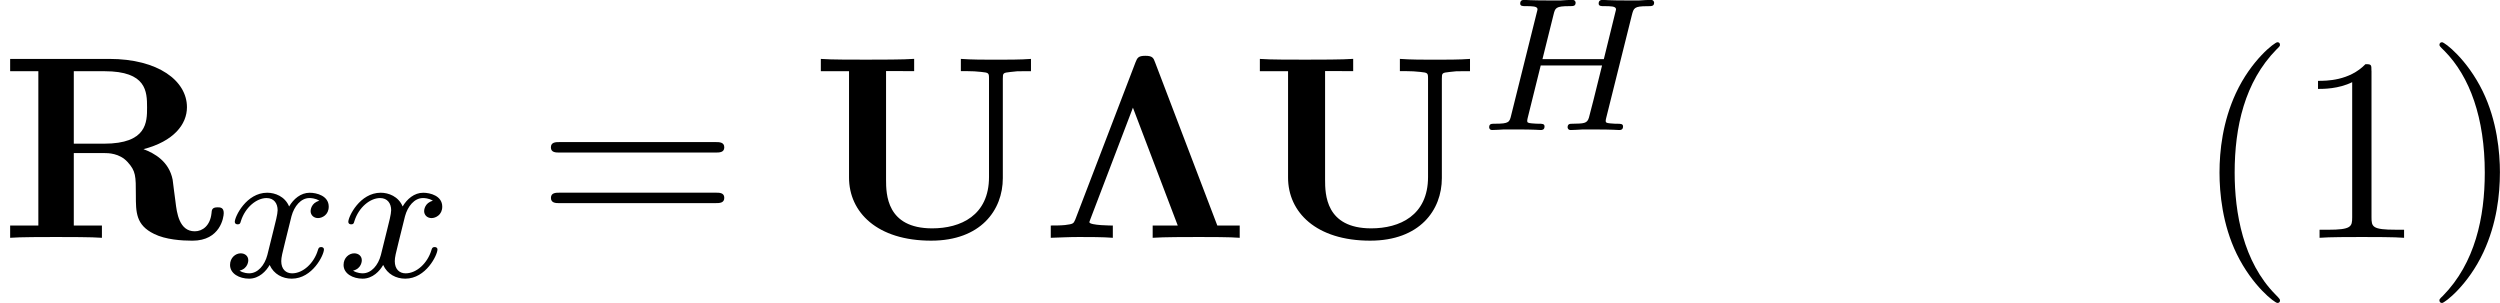 <svg height="21.204" viewBox="1872.02 1483.22 104.605 12.675" width="174.996" xmlns="http://www.w3.org/2000/svg" xmlns:xlink="http://www.w3.org/1999/xlink"><defs><path d="M4.8-7.342c-.065-.185-.11-.273-.404-.273-.305 0-.338.088-.414.273L1.462-.764c-.077.175-.087.186-.426.23-.196.02-.425.02-.6.02V0c.35-.01.753-.033 1.18-.033.413 0 1.013 0 1.417.033v-.513c-.01 0-.982 0-.982-.142 0-.02.012-.032.045-.13l1.778-4.66L5.75-.512H4.7V0c.447-.033 1.45-.033 1.942-.033.425 0 1.32 0 1.7.033v-.513h-.937L4.8-7.343z" id="g0-3"/><path d="M3.087-3.938V-6.97h1.288c1.756 0 1.778.85 1.778 1.515 0 .61 0 1.517-1.8 1.517H3.087zM6-3.708c1.265-.328 1.822-1.037 1.822-1.757 0-1.102-1.2-2.02-3.25-2.02H.424v.514h1.18v6.457H.424V0c.393-.033 1.462-.033 1.92-.033s1.528 0 1.92.033v-.513H3.087v-3.032h1.277c.152 0 .632 0 .97.37.35.382.35.59.35 1.386 0 .72 0 1.255.763 1.626.48.24 1.157.284 1.604.284 1.168 0 1.31-.982 1.31-1.156 0-.24-.153-.24-.262-.24-.23 0-.24.11-.25.25-.055.513-.372.753-.7.753-.653 0-.752-.774-.806-1.232-.022-.12-.11-.873-.12-.928C7.07-3.196 6.47-3.535 6-3.71z" id="g0-82"/><path d="M8.04-6.655c0-.24.01-.25.316-.283.262-.033.284-.033.59-.033h.272v-.514c-.414.033-1.036.033-1.462.033-.458 0-1.025 0-1.472-.034v.513h.272c.197 0 .382.01.58.032.315.033.326.043.326.283v4.113c0 1.615-1.19 2.15-2.378 2.15-1.91 0-1.93-1.43-1.93-2.04v-4.54H4.33v-.512c-.414.033-1.483.033-1.952.033S.84-7.45.425-7.485v.513h1.18v4.45C1.604-1.07 2.78.12 5.04.12c2.073 0 3-1.276 3-2.618v-4.157z" id="g0-85"/><path d="M3.61 2.618c0-.033 0-.054-.185-.24-1.363-1.374-1.712-3.436-1.712-5.105 0-1.898.414-3.797 1.756-5.16.14-.13.14-.153.14-.186 0-.076-.043-.11-.108-.11-.11 0-1.09.743-1.735 2.128-.556 1.2-.687 2.41-.687 3.328 0 .85.12 2.17.72 3.403.655 1.342 1.593 2.05 1.702 2.05.065 0 .11-.03.11-.108z" id="g2-40"/><path d="M3.153-2.727c0-.85-.12-2.17-.72-3.404C1.778-7.474.84-8.183.73-8.183c-.065 0-.108.044-.108.11 0 .032 0 .054.207.25 1.068 1.08 1.69 2.815 1.69 5.095 0 1.865-.404 3.785-1.756 5.16-.142.13-.142.152-.142.185 0 .066.043.11.11.11.108 0 1.09-.743 1.733-2.128.557-1.2.688-2.41.688-3.327z" id="g2-41"/><path d="M3.207-6.982c0-.262 0-.283-.25-.283-.677.698-1.637.698-1.986.698v.338c.22 0 .863 0 1.43-.283v5.65c0 .394-.033.525-1.015.525h-.35V0c.383-.033 1.332-.033 1.77-.033s1.384 0 1.766.033v-.338h-.348c-.982 0-1.015-.12-1.015-.524v-6.12z" id="g2-49"/><path d="M7.495-3.567c.163 0 .37 0 .37-.218s-.207-.22-.36-.22H.97c-.152 0-.36 0-.36.22s.208.218.372.218h6.513zm.01 2.116c.153 0 .36 0 .36-.22s-.207-.217-.37-.217H.982c-.164 0-.37 0-.37.218s.206.22.36.22h6.533z" id="g2-61"/><path d="M6.368-4.798c.08-.31.096-.383.654-.383.183 0 .28 0 .28-.152 0-.008-.01-.112-.137-.112-.15 0-.343.016-.494.024h-.5c-.766 0-.973-.024-1.03-.024-.03 0-.16 0-.16.152 0 .11.105.11.232.11.263 0 .495 0 .495.13 0 .03-.008.04-.032.142l-.478 1.945H2.63l.462-1.857c.072-.287.088-.36.67-.36.16 0 .255 0 .255-.15 0-.008-.008-.112-.136-.112-.15 0-.34.016-.493.024h-.502c-.765 0-.972-.024-1.028-.024-.032 0-.16 0-.16.152 0 .11.104.11.232.11.262 0 .493 0 .493.13 0 .03-.008.04-.032.142L1.324-.63c-.072.303-.088.367-.677.367-.152 0-.247 0-.247.15C.4-.08.42 0 .525 0c.15 0 .343-.016.494-.024h.51c.765 0 .973.024 1.028.024.048 0 .16 0 .16-.15 0-.113-.104-.113-.24-.113-.023 0-.167 0-.302-.016-.168-.015-.183-.04-.183-.11 0-.04.015-.088.023-.128l.542-2.184h2.567c-.23.94-.542 2.184-.55 2.184-.072.247-.215.247-.694.255-.094 0-.198 0-.198.15 0 .033.024.113.128.113.15 0 .342-.016.494-.024h.51c.765 0 .972.024 1.028.024.048 0 .16 0 .16-.15 0-.113-.104-.113-.24-.113-.024 0-.167 0-.302-.016-.168-.015-.184-.04-.184-.11 0-.04.016-.088.024-.128l1.068-4.28z" id="g1-72"/><path d="M3.993-3.18c-.35.088-.367.398-.367.43 0 .176.136.295.31.295s.448-.135.448-.478c0-.454-.503-.582-.797-.582-.375 0-.678.263-.86.574-.177-.423-.59-.575-.918-.575-.87 0-1.356.996-1.356 1.22 0 .07.056.103.12.103.095 0 .11-.04.135-.135.183-.582.66-.965 1.075-.965.31 0 .463.224.463.51 0 .16-.096.526-.16.782-.056.23-.23.94-.27 1.09-.112.432-.4.767-.758.767-.032 0-.24 0-.406-.112.366-.088.366-.422.366-.43C1.02-.87.877-.98.7-.98c-.214 0-.445.183-.445.486 0 .366.39.574.797.574.422 0 .717-.32.86-.574.176.39.543.574.925.574.87 0 1.347-.997 1.347-1.22 0-.08-.063-.103-.12-.103-.095 0-.11.055-.135.135-.16.534-.614.965-1.077.965-.263 0-.454-.176-.454-.51 0-.16.047-.343.158-.79.056-.24.232-.94.27-1.09.113-.416.392-.76.75-.76.04 0 .248 0 .415.113z" id="g1-120"/></defs><g id="page1"><use x="1872.02" xlink:href="#g0-82" y="1493.17"/><use x="1881.39" xlink:href="#g1-120" y="1494.8"/><use x="1886.14" xlink:href="#g1-120" y="1494.8"/><use x="1894.46" xlink:href="#g2-61" y="1493.17"/><use x="1905.94" xlink:href="#g0-85" y="1493.17"/><use x="1915.55" xlink:href="#g0-3" y="1493.17"/><use x="1924.31" xlink:href="#g0-85" y="1493.17"/><use x="1933.93" xlink:href="#g1-72" y="1488.66"/><use x="1963.81" xlink:href="#g2-40" y="1493.17"/><use x="1968.04" xlink:href="#g2-49" y="1493.17"/><use x="1973.47" xlink:href="#g2-41" y="1493.17"/></g><script type="text/ecmascript">if(window.parent.postMessage)window.parent.postMessage(&quot;3.41915|131.24659|15.90329|&quot;+window.location,&quot;*&quot;);</script></svg>